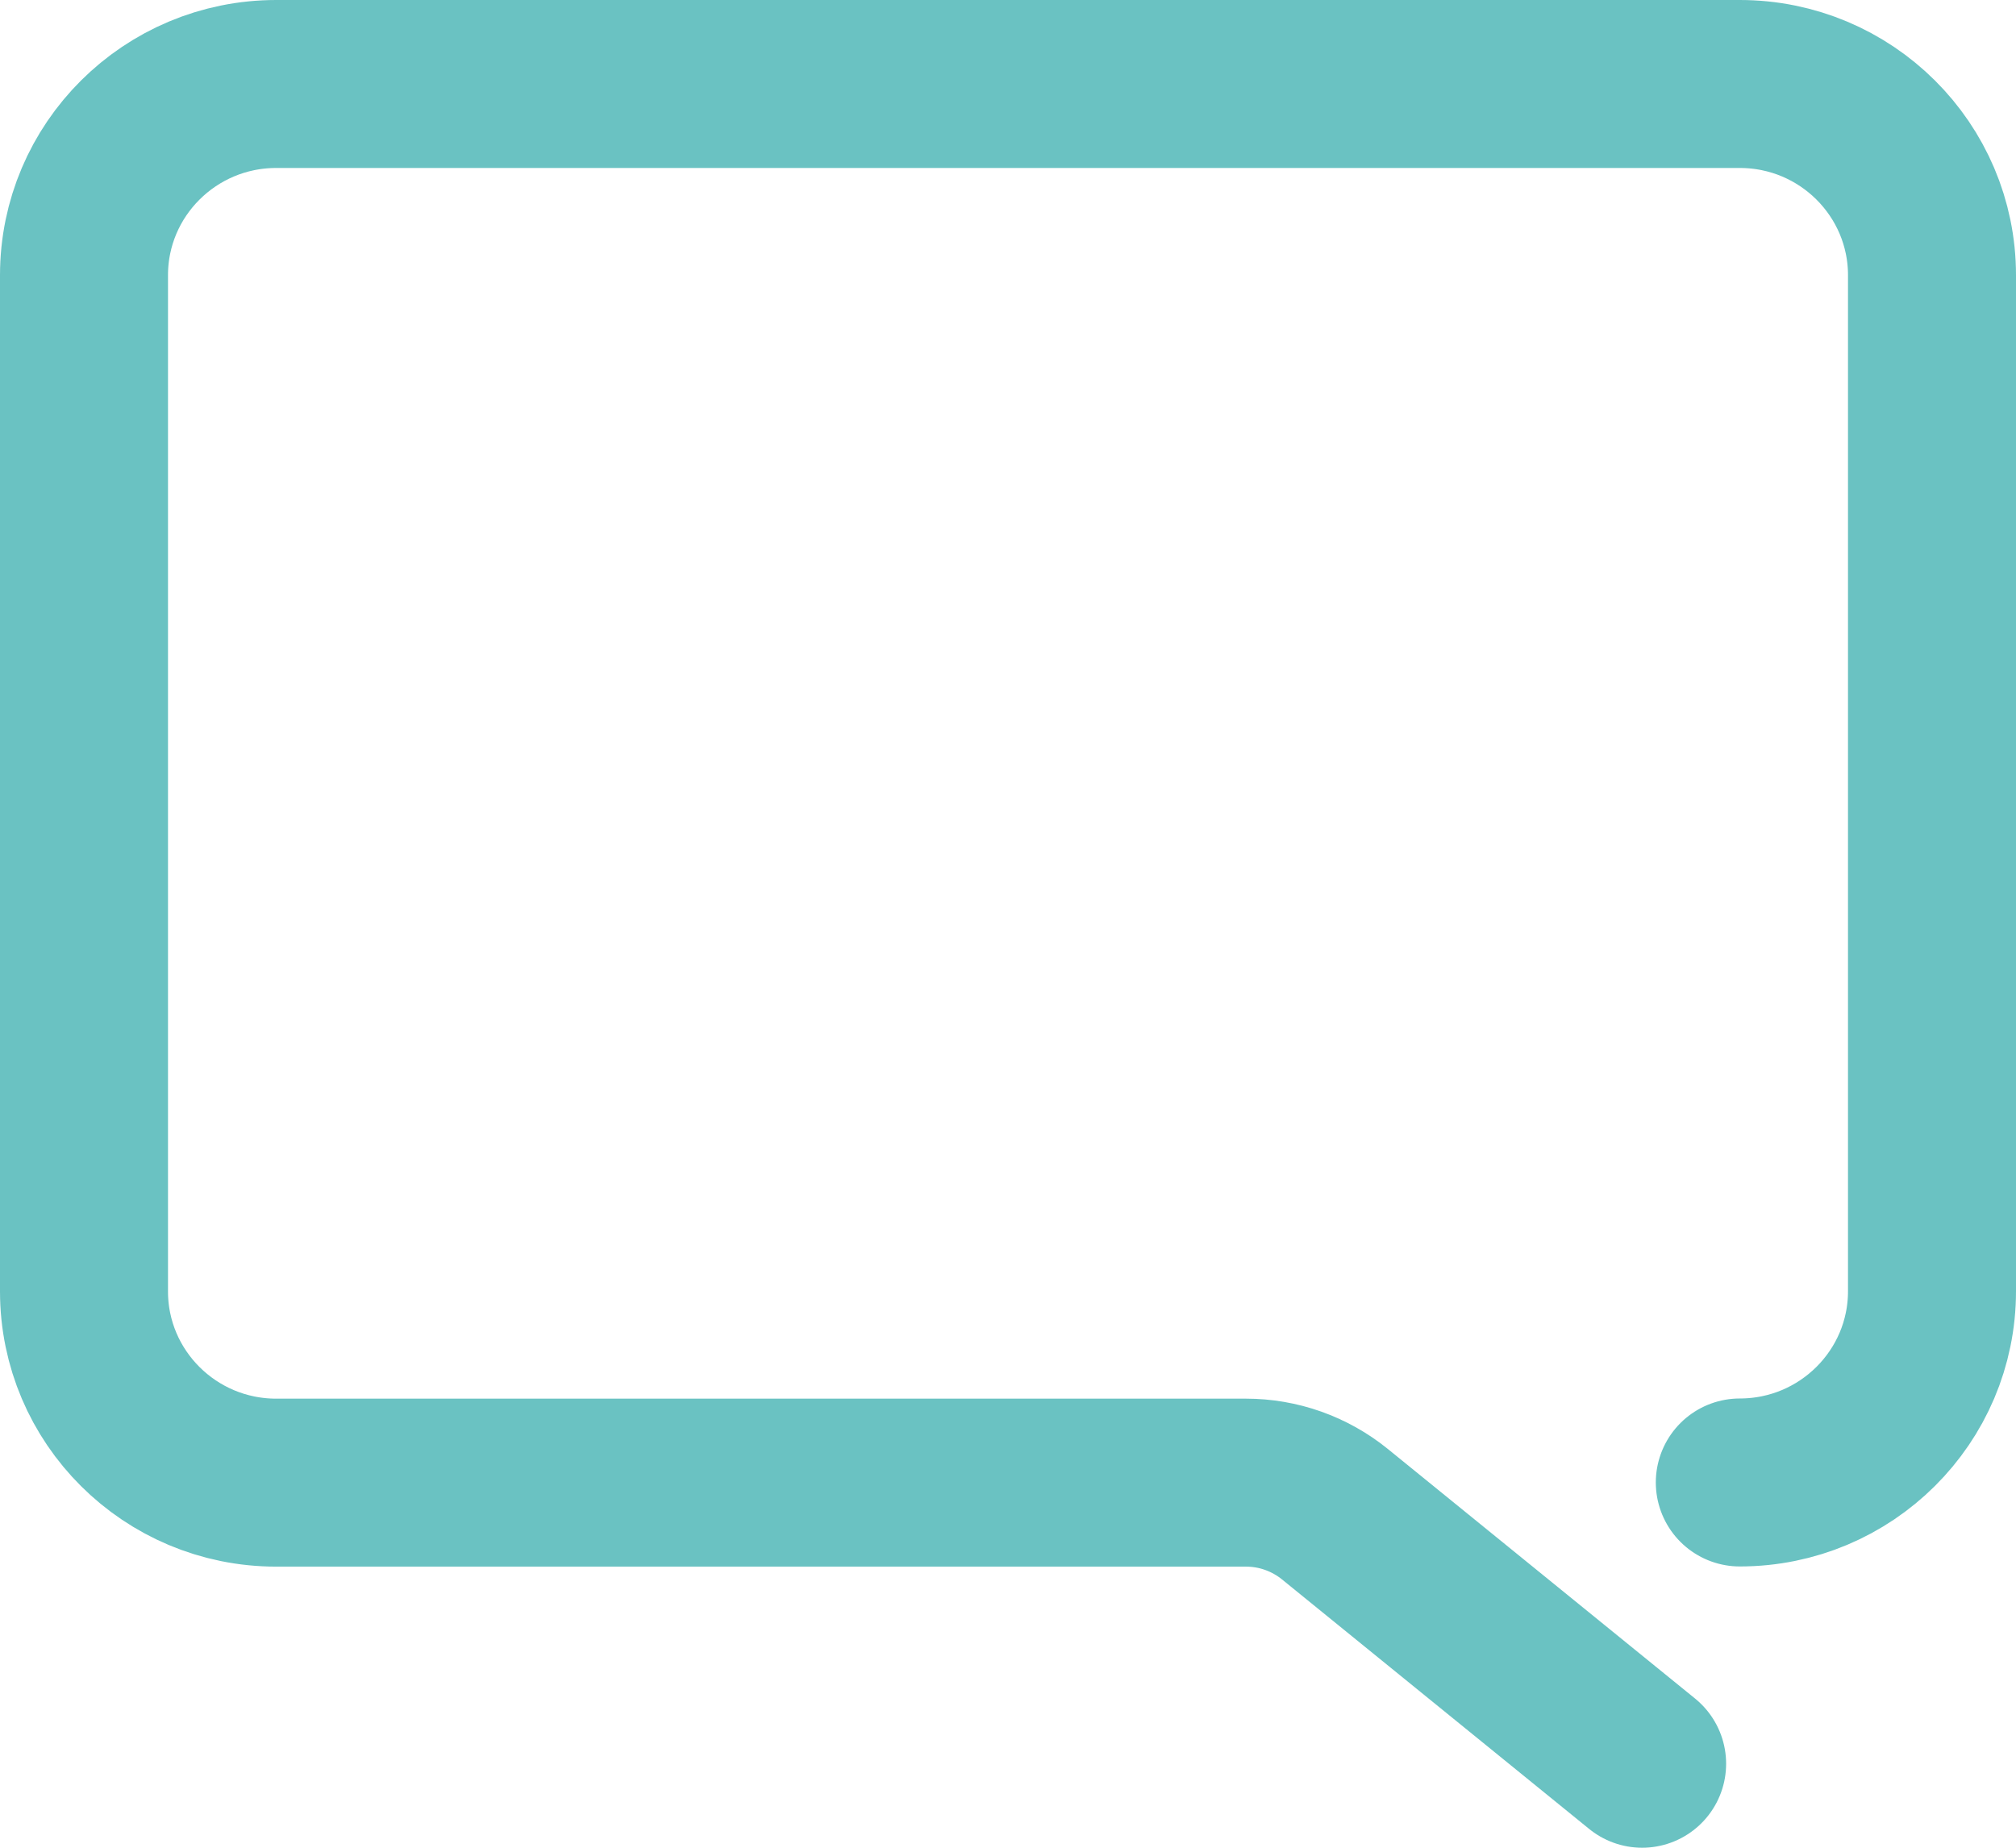 <svg width="24" height="22" viewBox="0 0 24 22" fill="none" xmlns="http://www.w3.org/2000/svg">
<path d="M20.712 17.651C21.975 17.651 23 16.631 23 15.374V3.277C23 2.02 21.975 1 20.712 1H3.288C2.025 1 1 2.02 1 3.277V15.376C1 16.633 2.025 17.653 3.288 17.653H14.833C15.219 17.653 15.592 17.786 15.891 18.028L19.549 21" stroke="#6AC2C2" stroke-width="2" stroke-linecap="round" stroke-linejoin="round"/>
</svg>
